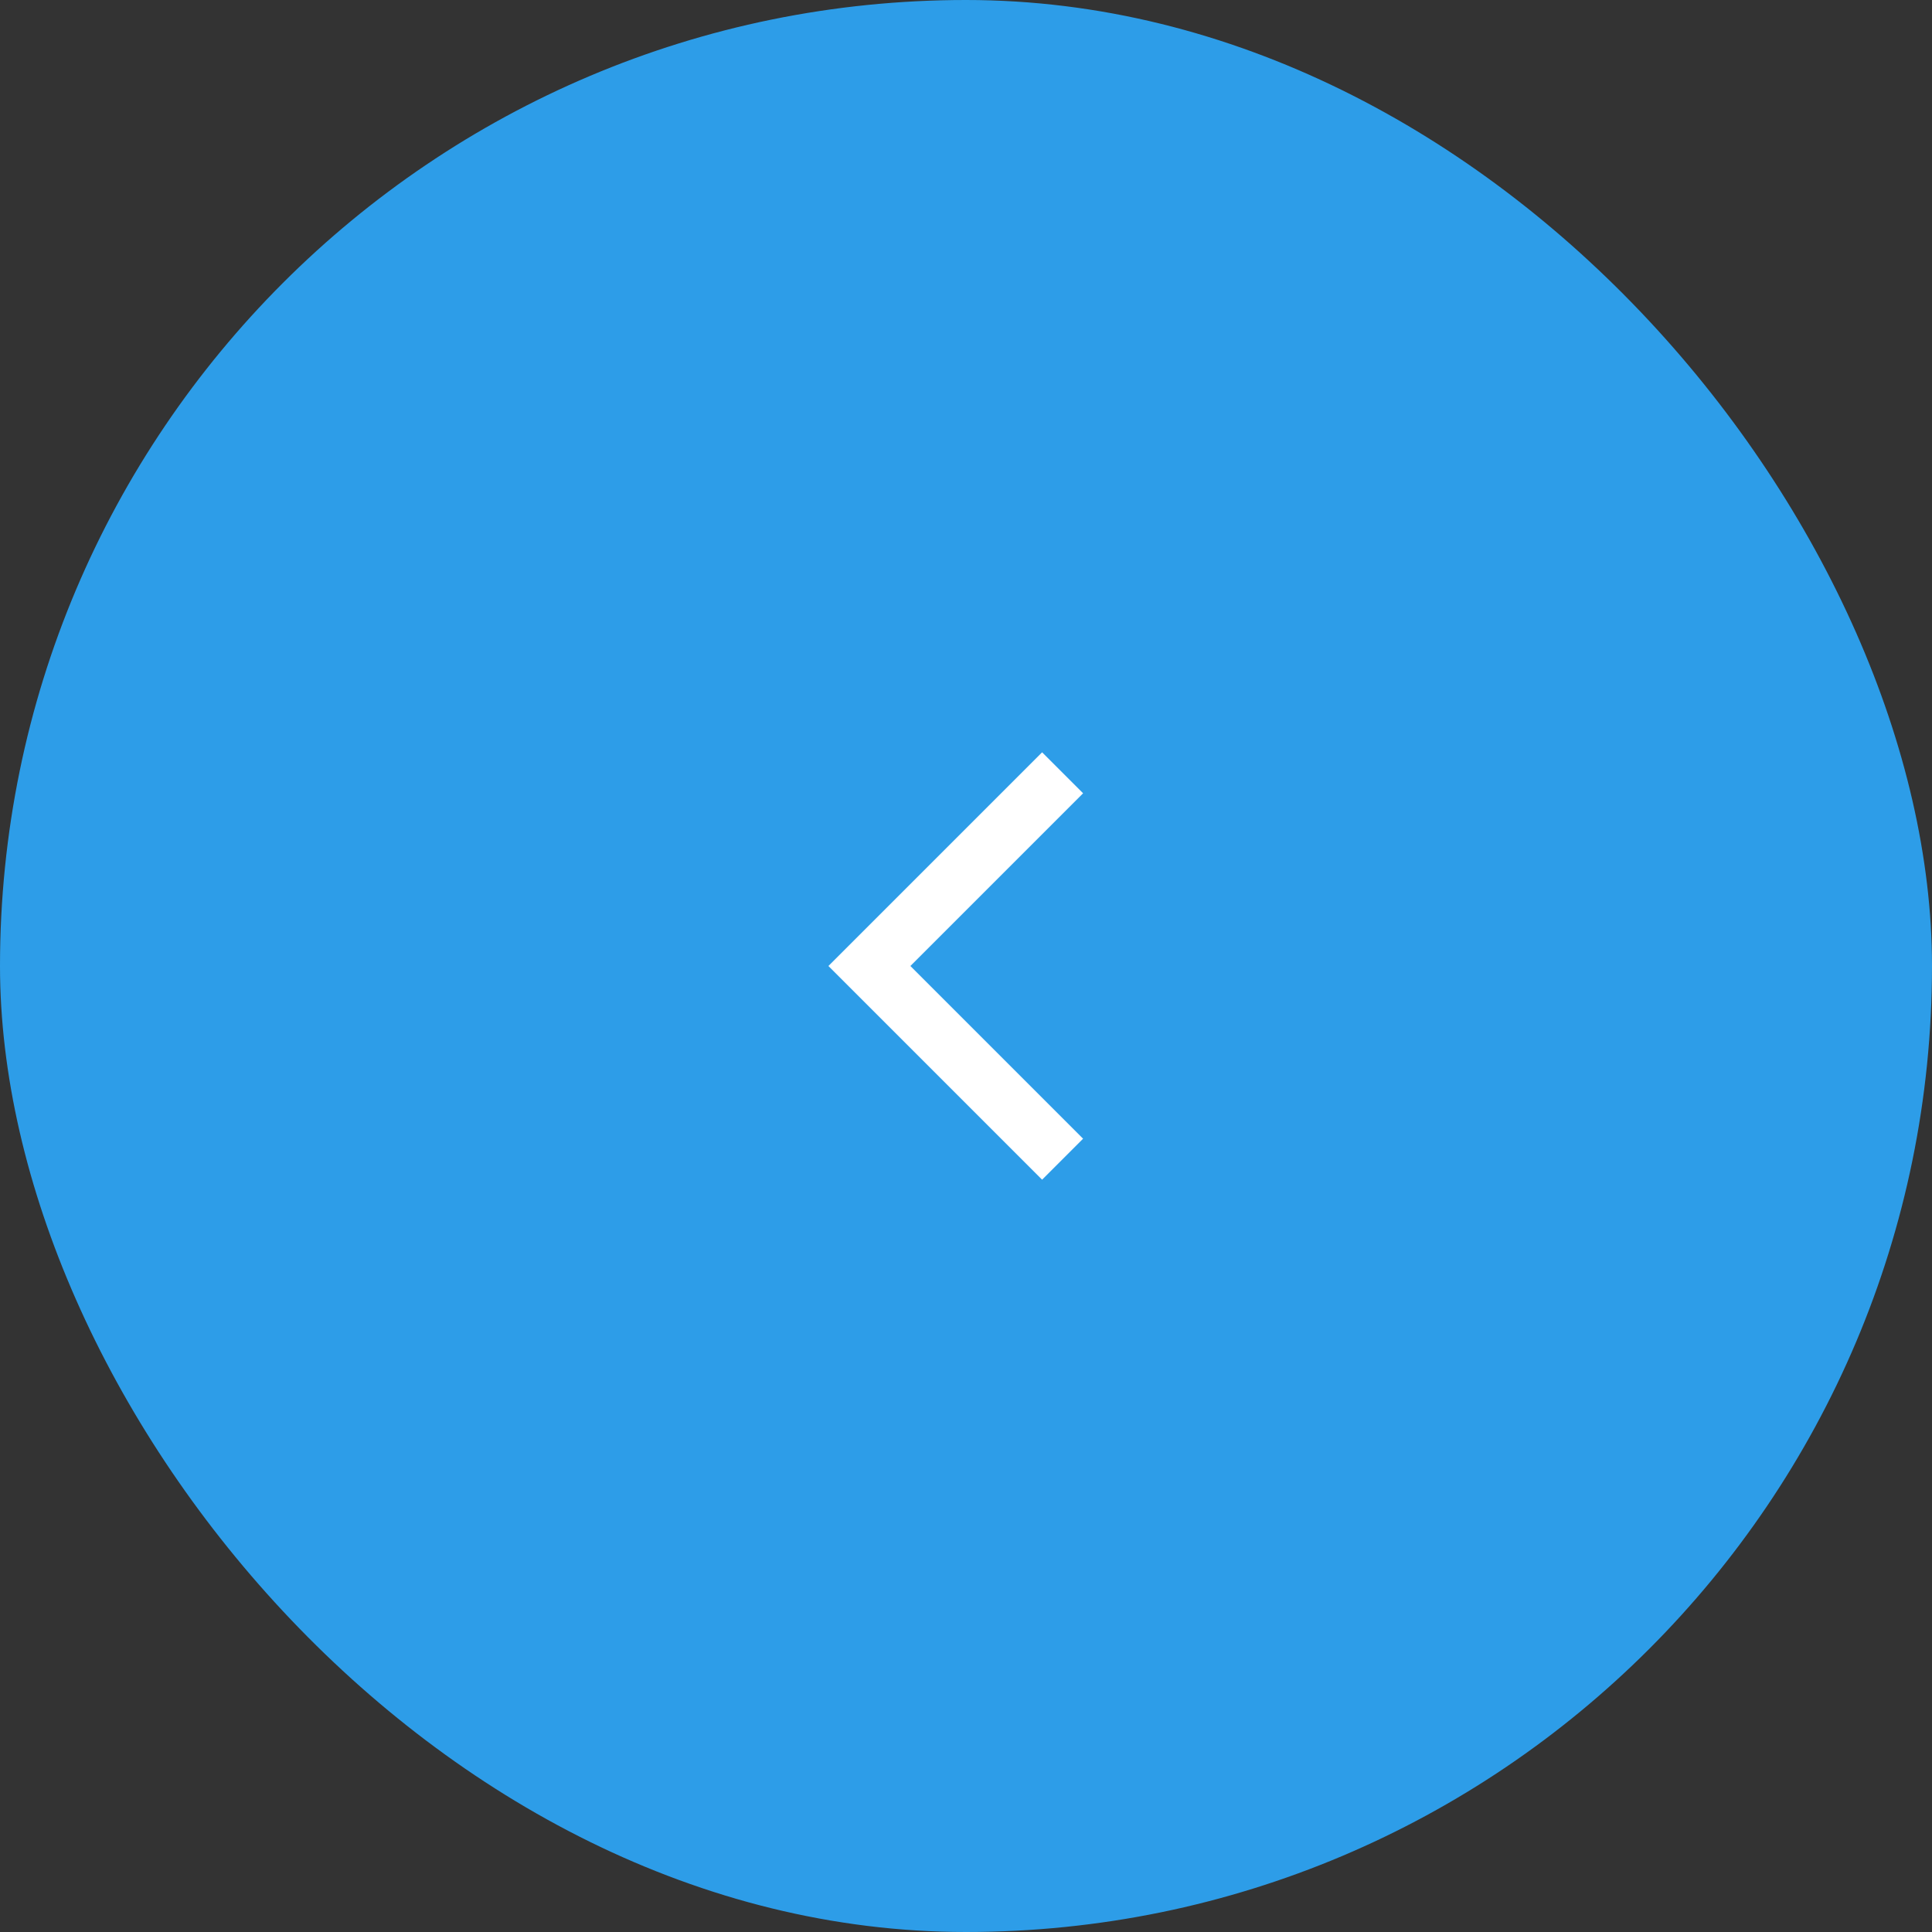 <svg width="50" height="50" viewBox="0 0 50 50" fill="none" xmlns="http://www.w3.org/2000/svg">
<rect x="0" y="0" width="50" height="50" fill="#333333" stroke="none"/>
<rect width="50" height="50" rx="25" fill="#2D9DE8"/>
<path d="M27.5 20L22.5 25L27.5 30" stroke="white" stroke-width="1.5"/>
</svg>

